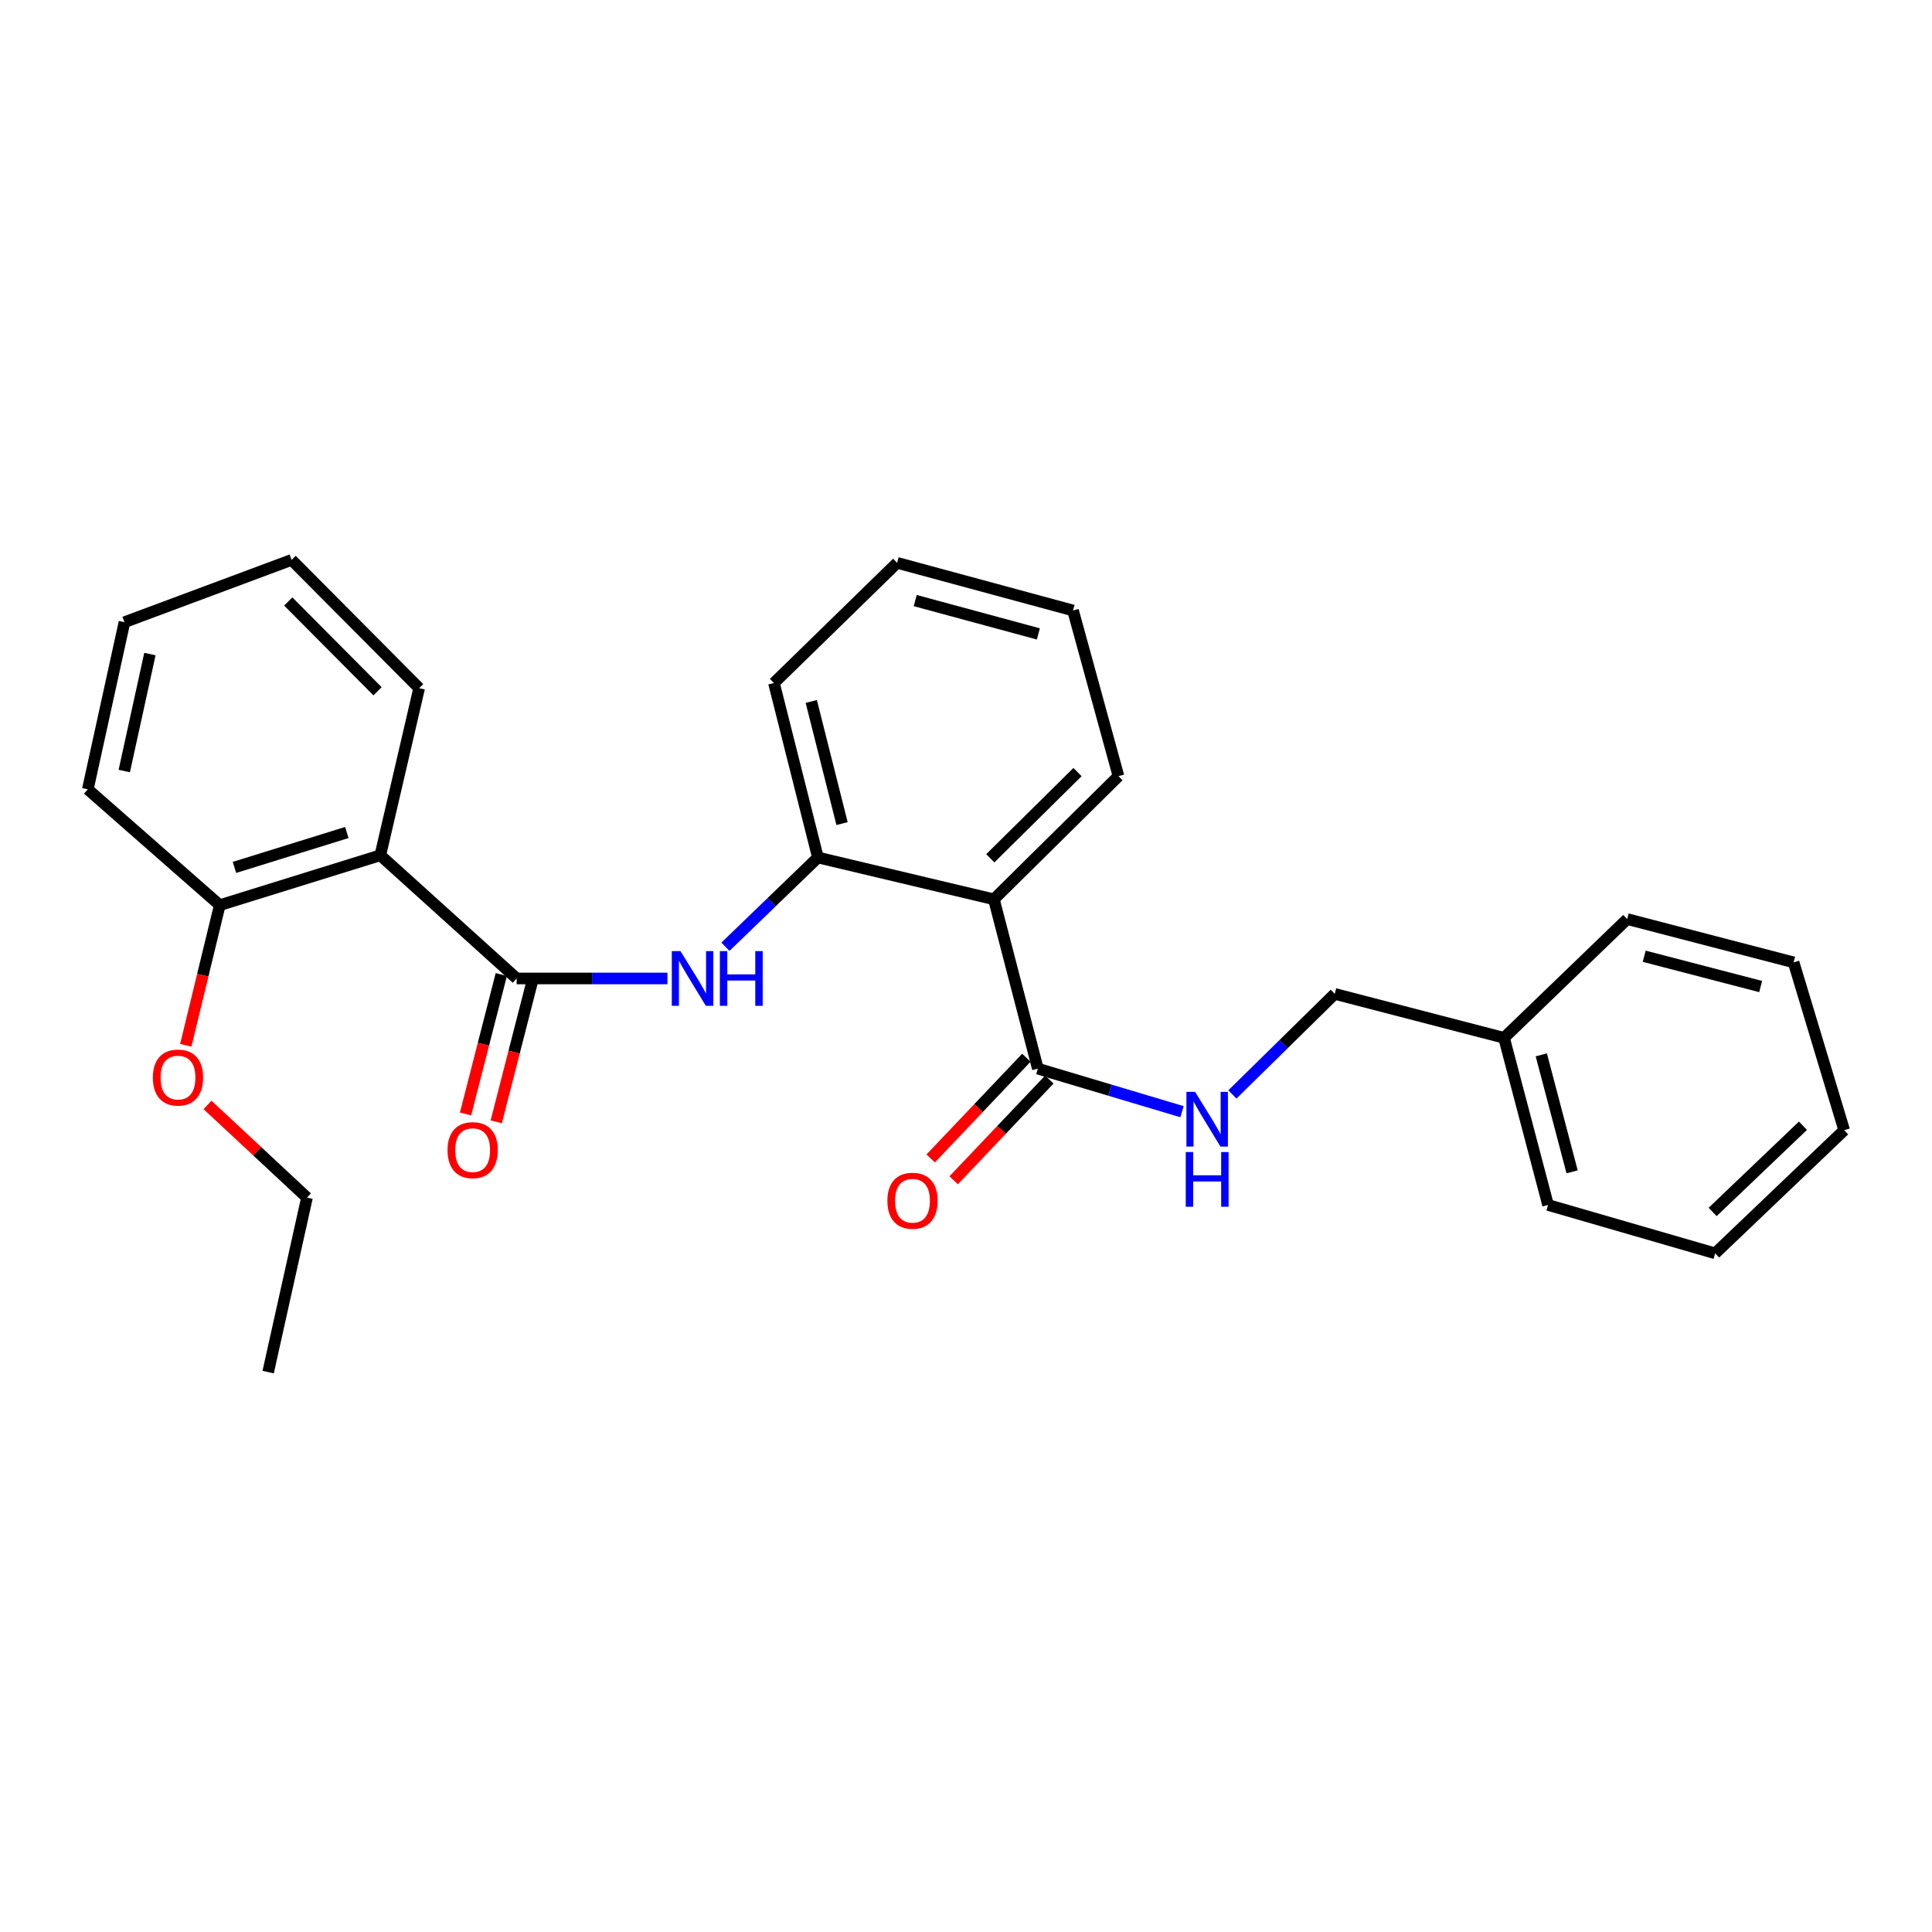 <?xml version='1.0' encoding='iso-8859-1'?>
<svg version='1.1' baseProfile='full'
              xmlns='http://www.w3.org/2000/svg'
                      xmlns:rdkit='http://www.rdkit.org/xml'
                      xmlns:xlink='http://www.w3.org/1999/xlink'
                  xml:space='preserve'
width='1000px' height='1000px' viewBox='0 0 1000 1000'>
<!-- END OF HEADER -->
<rect style='opacity:1.0;fill:#FFFFFF;stroke:none' width='1000' height='1000' x='0' y='0'> </rect>
<path class='bond-1' d='M 267.419,506.452 L 196.848,442.698' style='fill:none;fill-rule:evenodd;stroke:#000000;stroke-width:6px;stroke-linecap:butt;stroke-linejoin:miter;stroke-opacity:1' />
<path class='bond-2' d='M 267.419,506.452 L 306.435,506.452' style='fill:none;fill-rule:evenodd;stroke:#000000;stroke-width:6px;stroke-linecap:butt;stroke-linejoin:miter;stroke-opacity:1' />
<path class='bond-2' d='M 306.435,506.452 L 345.45,506.452' style='fill:none;fill-rule:evenodd;stroke:#0000FF;stroke-width:6px;stroke-linecap:butt;stroke-linejoin:miter;stroke-opacity:1' />
<path class='bond-6' d='M 259.475,504.414 L 250.218,540.498' style='fill:none;fill-rule:evenodd;stroke:#000000;stroke-width:6px;stroke-linecap:butt;stroke-linejoin:miter;stroke-opacity:1' />
<path class='bond-6' d='M 250.218,540.498 L 240.962,576.581' style='fill:none;fill-rule:evenodd;stroke:#FF0000;stroke-width:6px;stroke-linecap:butt;stroke-linejoin:miter;stroke-opacity:1' />
<path class='bond-6' d='M 275.363,508.49 L 266.107,544.573' style='fill:none;fill-rule:evenodd;stroke:#000000;stroke-width:6px;stroke-linecap:butt;stroke-linejoin:miter;stroke-opacity:1' />
<path class='bond-6' d='M 266.107,544.573 L 256.851,580.657' style='fill:none;fill-rule:evenodd;stroke:#FF0000;stroke-width:6px;stroke-linecap:butt;stroke-linejoin:miter;stroke-opacity:1' />
<path class='bond-0' d='M 514.435,465.48 L 423.351,443.846' style='fill:none;fill-rule:evenodd;stroke:#000000;stroke-width:6px;stroke-linecap:butt;stroke-linejoin:miter;stroke-opacity:1' />
<path class='bond-3' d='M 514.435,465.48 L 537.19,553.129' style='fill:none;fill-rule:evenodd;stroke:#000000;stroke-width:6px;stroke-linecap:butt;stroke-linejoin:miter;stroke-opacity:1' />
<path class='bond-11' d='M 514.435,465.48 L 578.918,401.735' style='fill:none;fill-rule:evenodd;stroke:#000000;stroke-width:6px;stroke-linecap:butt;stroke-linejoin:miter;stroke-opacity:1' />
<path class='bond-11' d='M 512.575,444.253 L 557.714,399.631' style='fill:none;fill-rule:evenodd;stroke:#000000;stroke-width:6px;stroke-linecap:butt;stroke-linejoin:miter;stroke-opacity:1' />
<path class='bond-7' d='M 196.848,442.698 L 113.756,468.506' style='fill:none;fill-rule:evenodd;stroke:#000000;stroke-width:6px;stroke-linecap:butt;stroke-linejoin:miter;stroke-opacity:1' />
<path class='bond-7' d='M 179.519,430.904 L 121.354,448.969' style='fill:none;fill-rule:evenodd;stroke:#000000;stroke-width:6px;stroke-linecap:butt;stroke-linejoin:miter;stroke-opacity:1' />
<path class='bond-10' d='M 196.848,442.698 L 216.951,356.197' style='fill:none;fill-rule:evenodd;stroke:#000000;stroke-width:6px;stroke-linecap:butt;stroke-linejoin:miter;stroke-opacity:1' />
<path class='bond-4' d='M 375.478,490.038 L 399.414,466.942' style='fill:none;fill-rule:evenodd;stroke:#0000FF;stroke-width:6px;stroke-linecap:butt;stroke-linejoin:miter;stroke-opacity:1' />
<path class='bond-4' d='M 399.414,466.942 L 423.351,443.846' style='fill:none;fill-rule:evenodd;stroke:#000000;stroke-width:6px;stroke-linecap:butt;stroke-linejoin:miter;stroke-opacity:1' />
<path class='bond-5' d='M 537.19,553.129 L 574.496,564.27' style='fill:none;fill-rule:evenodd;stroke:#000000;stroke-width:6px;stroke-linecap:butt;stroke-linejoin:miter;stroke-opacity:1' />
<path class='bond-5' d='M 574.496,564.27 L 611.803,575.411' style='fill:none;fill-rule:evenodd;stroke:#0000FF;stroke-width:6px;stroke-linecap:butt;stroke-linejoin:miter;stroke-opacity:1' />
<path class='bond-8' d='M 531.244,547.479 L 506.479,573.545' style='fill:none;fill-rule:evenodd;stroke:#000000;stroke-width:6px;stroke-linecap:butt;stroke-linejoin:miter;stroke-opacity:1' />
<path class='bond-8' d='M 506.479,573.545 L 481.715,599.61' style='fill:none;fill-rule:evenodd;stroke:#FF0000;stroke-width:6px;stroke-linecap:butt;stroke-linejoin:miter;stroke-opacity:1' />
<path class='bond-8' d='M 543.136,558.778 L 518.371,584.843' style='fill:none;fill-rule:evenodd;stroke:#000000;stroke-width:6px;stroke-linecap:butt;stroke-linejoin:miter;stroke-opacity:1' />
<path class='bond-8' d='M 518.371,584.843 L 493.607,610.909' style='fill:none;fill-rule:evenodd;stroke:#FF0000;stroke-width:6px;stroke-linecap:butt;stroke-linejoin:miter;stroke-opacity:1' />
<path class='bond-14' d='M 423.351,443.846 L 400.596,353.536' style='fill:none;fill-rule:evenodd;stroke:#000000;stroke-width:6px;stroke-linecap:butt;stroke-linejoin:miter;stroke-opacity:1' />
<path class='bond-14' d='M 435.844,426.292 L 419.915,363.075' style='fill:none;fill-rule:evenodd;stroke:#000000;stroke-width:6px;stroke-linecap:butt;stroke-linejoin:miter;stroke-opacity:1' />
<path class='bond-9' d='M 637.883,566.476 L 664.368,540.455' style='fill:none;fill-rule:evenodd;stroke:#0000FF;stroke-width:6px;stroke-linecap:butt;stroke-linejoin:miter;stroke-opacity:1' />
<path class='bond-9' d='M 664.368,540.455 L 690.853,514.435' style='fill:none;fill-rule:evenodd;stroke:#000000;stroke-width:6px;stroke-linecap:butt;stroke-linejoin:miter;stroke-opacity:1' />
<path class='bond-12' d='M 113.756,468.506 L 104.955,504.779' style='fill:none;fill-rule:evenodd;stroke:#000000;stroke-width:6px;stroke-linecap:butt;stroke-linejoin:miter;stroke-opacity:1' />
<path class='bond-12' d='M 104.955,504.779 L 96.153,541.053' style='fill:none;fill-rule:evenodd;stroke:#FF0000;stroke-width:6px;stroke-linecap:butt;stroke-linejoin:miter;stroke-opacity:1' />
<path class='bond-15' d='M 113.756,468.506 L 45.455,408.551' style='fill:none;fill-rule:evenodd;stroke:#000000;stroke-width:6px;stroke-linecap:butt;stroke-linejoin:miter;stroke-opacity:1' />
<path class='bond-13' d='M 690.853,514.435 L 778.492,537.19' style='fill:none;fill-rule:evenodd;stroke:#000000;stroke-width:6px;stroke-linecap:butt;stroke-linejoin:miter;stroke-opacity:1' />
<path class='bond-19' d='M 216.951,356.197 L 150.928,289.8' style='fill:none;fill-rule:evenodd;stroke:#000000;stroke-width:6px;stroke-linecap:butt;stroke-linejoin:miter;stroke-opacity:1' />
<path class='bond-19' d='M 195.416,357.804 L 149.2,311.326' style='fill:none;fill-rule:evenodd;stroke:#000000;stroke-width:6px;stroke-linecap:butt;stroke-linejoin:miter;stroke-opacity:1' />
<path class='bond-28' d='M 578.918,401.735 L 555.398,315.982' style='fill:none;fill-rule:evenodd;stroke:#000000;stroke-width:6px;stroke-linecap:butt;stroke-linejoin:miter;stroke-opacity:1' />
<path class='bond-16' d='M 107.404,571.906 L 133.148,595.893' style='fill:none;fill-rule:evenodd;stroke:#FF0000;stroke-width:6px;stroke-linecap:butt;stroke-linejoin:miter;stroke-opacity:1' />
<path class='bond-16' d='M 133.148,595.893 L 158.893,619.881' style='fill:none;fill-rule:evenodd;stroke:#000000;stroke-width:6px;stroke-linecap:butt;stroke-linejoin:miter;stroke-opacity:1' />
<path class='bond-17' d='M 778.492,537.19 L 801.275,623.69' style='fill:none;fill-rule:evenodd;stroke:#000000;stroke-width:6px;stroke-linecap:butt;stroke-linejoin:miter;stroke-opacity:1' />
<path class='bond-17' d='M 797.772,545.987 L 813.72,606.537' style='fill:none;fill-rule:evenodd;stroke:#000000;stroke-width:6px;stroke-linecap:butt;stroke-linejoin:miter;stroke-opacity:1' />
<path class='bond-18' d='M 778.492,537.19 L 842.237,475.714' style='fill:none;fill-rule:evenodd;stroke:#000000;stroke-width:6px;stroke-linecap:butt;stroke-linejoin:miter;stroke-opacity:1' />
<path class='bond-21' d='M 400.596,353.536 L 464.35,291.322' style='fill:none;fill-rule:evenodd;stroke:#000000;stroke-width:6px;stroke-linecap:butt;stroke-linejoin:miter;stroke-opacity:1' />
<path class='bond-27' d='M 45.455,408.551 L 64.419,322.051' style='fill:none;fill-rule:evenodd;stroke:#000000;stroke-width:6px;stroke-linecap:butt;stroke-linejoin:miter;stroke-opacity:1' />
<path class='bond-27' d='M 64.322,399.089 L 77.597,338.539' style='fill:none;fill-rule:evenodd;stroke:#000000;stroke-width:6px;stroke-linecap:butt;stroke-linejoin:miter;stroke-opacity:1' />
<path class='bond-22' d='M 158.893,619.881 L 138.799,710.2' style='fill:none;fill-rule:evenodd;stroke:#000000;stroke-width:6px;stroke-linecap:butt;stroke-linejoin:miter;stroke-opacity:1' />
<path class='bond-25' d='M 801.275,623.69 L 887.766,648.733' style='fill:none;fill-rule:evenodd;stroke:#000000;stroke-width:6px;stroke-linecap:butt;stroke-linejoin:miter;stroke-opacity:1' />
<path class='bond-24' d='M 842.237,475.714 L 928.364,498.114' style='fill:none;fill-rule:evenodd;stroke:#000000;stroke-width:6px;stroke-linecap:butt;stroke-linejoin:miter;stroke-opacity:1' />
<path class='bond-24' d='M 851.027,494.949 L 911.316,510.629' style='fill:none;fill-rule:evenodd;stroke:#000000;stroke-width:6px;stroke-linecap:butt;stroke-linejoin:miter;stroke-opacity:1' />
<path class='bond-23' d='M 150.928,289.8 L 64.419,322.051' style='fill:none;fill-rule:evenodd;stroke:#000000;stroke-width:6px;stroke-linecap:butt;stroke-linejoin:miter;stroke-opacity:1' />
<path class='bond-20' d='M 555.398,315.982 L 464.35,291.322' style='fill:none;fill-rule:evenodd;stroke:#000000;stroke-width:6px;stroke-linecap:butt;stroke-linejoin:miter;stroke-opacity:1' />
<path class='bond-20' d='M 537.452,328.116 L 473.719,310.854' style='fill:none;fill-rule:evenodd;stroke:#000000;stroke-width:6px;stroke-linecap:butt;stroke-linejoin:miter;stroke-opacity:1' />
<path class='bond-26' d='M 928.364,498.114 L 954.545,584.987' style='fill:none;fill-rule:evenodd;stroke:#000000;stroke-width:6px;stroke-linecap:butt;stroke-linejoin:miter;stroke-opacity:1' />
<path class='bond-29' d='M 887.766,648.733 L 954.545,584.987' style='fill:none;fill-rule:evenodd;stroke:#000000;stroke-width:6px;stroke-linecap:butt;stroke-linejoin:miter;stroke-opacity:1' />
<path class='bond-29' d='M 886.456,627.306 L 933.202,582.684' style='fill:none;fill-rule:evenodd;stroke:#000000;stroke-width:6px;stroke-linecap:butt;stroke-linejoin:miter;stroke-opacity:1' />
<path  class='atom-3' d='M 352.207 492.292
L 361.487 507.292
Q 362.407 508.772, 363.887 511.452
Q 365.367 514.132, 365.447 514.292
L 365.447 492.292
L 369.207 492.292
L 369.207 520.612
L 365.327 520.612
L 355.367 504.212
Q 354.207 502.292, 352.967 500.092
Q 351.767 497.892, 351.407 497.212
L 351.407 520.612
L 347.727 520.612
L 347.727 492.292
L 352.207 492.292
' fill='#0000FF'/>
<path  class='atom-3' d='M 372.607 492.292
L 376.447 492.292
L 376.447 504.332
L 390.927 504.332
L 390.927 492.292
L 394.767 492.292
L 394.767 520.612
L 390.927 520.612
L 390.927 507.532
L 376.447 507.532
L 376.447 520.612
L 372.607 520.612
L 372.607 492.292
' fill='#0000FF'/>
<path  class='atom-6' d='M 618.569 565.141
L 627.849 580.141
Q 628.769 581.621, 630.249 584.301
Q 631.729 586.981, 631.809 587.141
L 631.809 565.141
L 635.569 565.141
L 635.569 593.461
L 631.689 593.461
L 621.729 577.061
Q 620.569 575.141, 619.329 572.941
Q 618.129 570.741, 617.769 570.061
L 617.769 593.461
L 614.089 593.461
L 614.089 565.141
L 618.569 565.141
' fill='#0000FF'/>
<path  class='atom-6' d='M 613.749 596.293
L 617.589 596.293
L 617.589 608.333
L 632.069 608.333
L 632.069 596.293
L 635.909 596.293
L 635.909 624.613
L 632.069 624.613
L 632.069 611.533
L 617.589 611.533
L 617.589 624.613
L 613.749 624.613
L 613.749 596.293
' fill='#0000FF'/>
<path  class='atom-7' d='M 231.646 595.31
Q 231.646 588.51, 235.006 584.71
Q 238.366 580.91, 244.646 580.91
Q 250.926 580.91, 254.286 584.71
Q 257.646 588.51, 257.646 595.31
Q 257.646 602.19, 254.246 606.11
Q 250.846 609.99, 244.646 609.99
Q 238.406 609.99, 235.006 606.11
Q 231.646 602.23, 231.646 595.31
M 244.646 606.79
Q 248.966 606.79, 251.286 603.91
Q 253.646 600.99, 253.646 595.31
Q 253.646 589.75, 251.286 586.95
Q 248.966 584.11, 244.646 584.11
Q 240.326 584.11, 237.966 586.91
Q 235.646 589.71, 235.646 595.31
Q 235.646 601.03, 237.966 603.91
Q 240.326 606.79, 244.646 606.79
' fill='#FF0000'/>
<path  class='atom-9' d='M 459.306 621.501
Q 459.306 614.701, 462.666 610.901
Q 466.026 607.101, 472.306 607.101
Q 478.586 607.101, 481.946 610.901
Q 485.306 614.701, 485.306 621.501
Q 485.306 628.381, 481.906 632.301
Q 478.506 636.181, 472.306 636.181
Q 466.066 636.181, 462.666 632.301
Q 459.306 628.421, 459.306 621.501
M 472.306 632.981
Q 476.626 632.981, 478.946 630.101
Q 481.306 627.181, 481.306 621.501
Q 481.306 615.941, 478.946 613.141
Q 476.626 610.301, 472.306 610.301
Q 467.986 610.301, 465.626 613.101
Q 463.306 615.901, 463.306 621.501
Q 463.306 627.221, 465.626 630.101
Q 467.986 632.981, 472.306 632.981
' fill='#FF0000'/>
<path  class='atom-13' d='M 79.122 557.747
Q 79.122 550.947, 82.482 547.147
Q 85.842 543.347, 92.122 543.347
Q 98.402 543.347, 101.762 547.147
Q 105.122 550.947, 105.122 557.747
Q 105.122 564.627, 101.722 568.547
Q 98.322 572.427, 92.122 572.427
Q 85.882 572.427, 82.482 568.547
Q 79.122 564.667, 79.122 557.747
M 92.122 569.227
Q 96.442 569.227, 98.762 566.347
Q 101.122 563.427, 101.122 557.747
Q 101.122 552.187, 98.762 549.387
Q 96.442 546.547, 92.122 546.547
Q 87.802 546.547, 85.442 549.347
Q 83.122 552.147, 83.122 557.747
Q 83.122 563.467, 85.442 566.347
Q 87.802 569.227, 92.122 569.227
' fill='#FF0000'/>
</svg>

